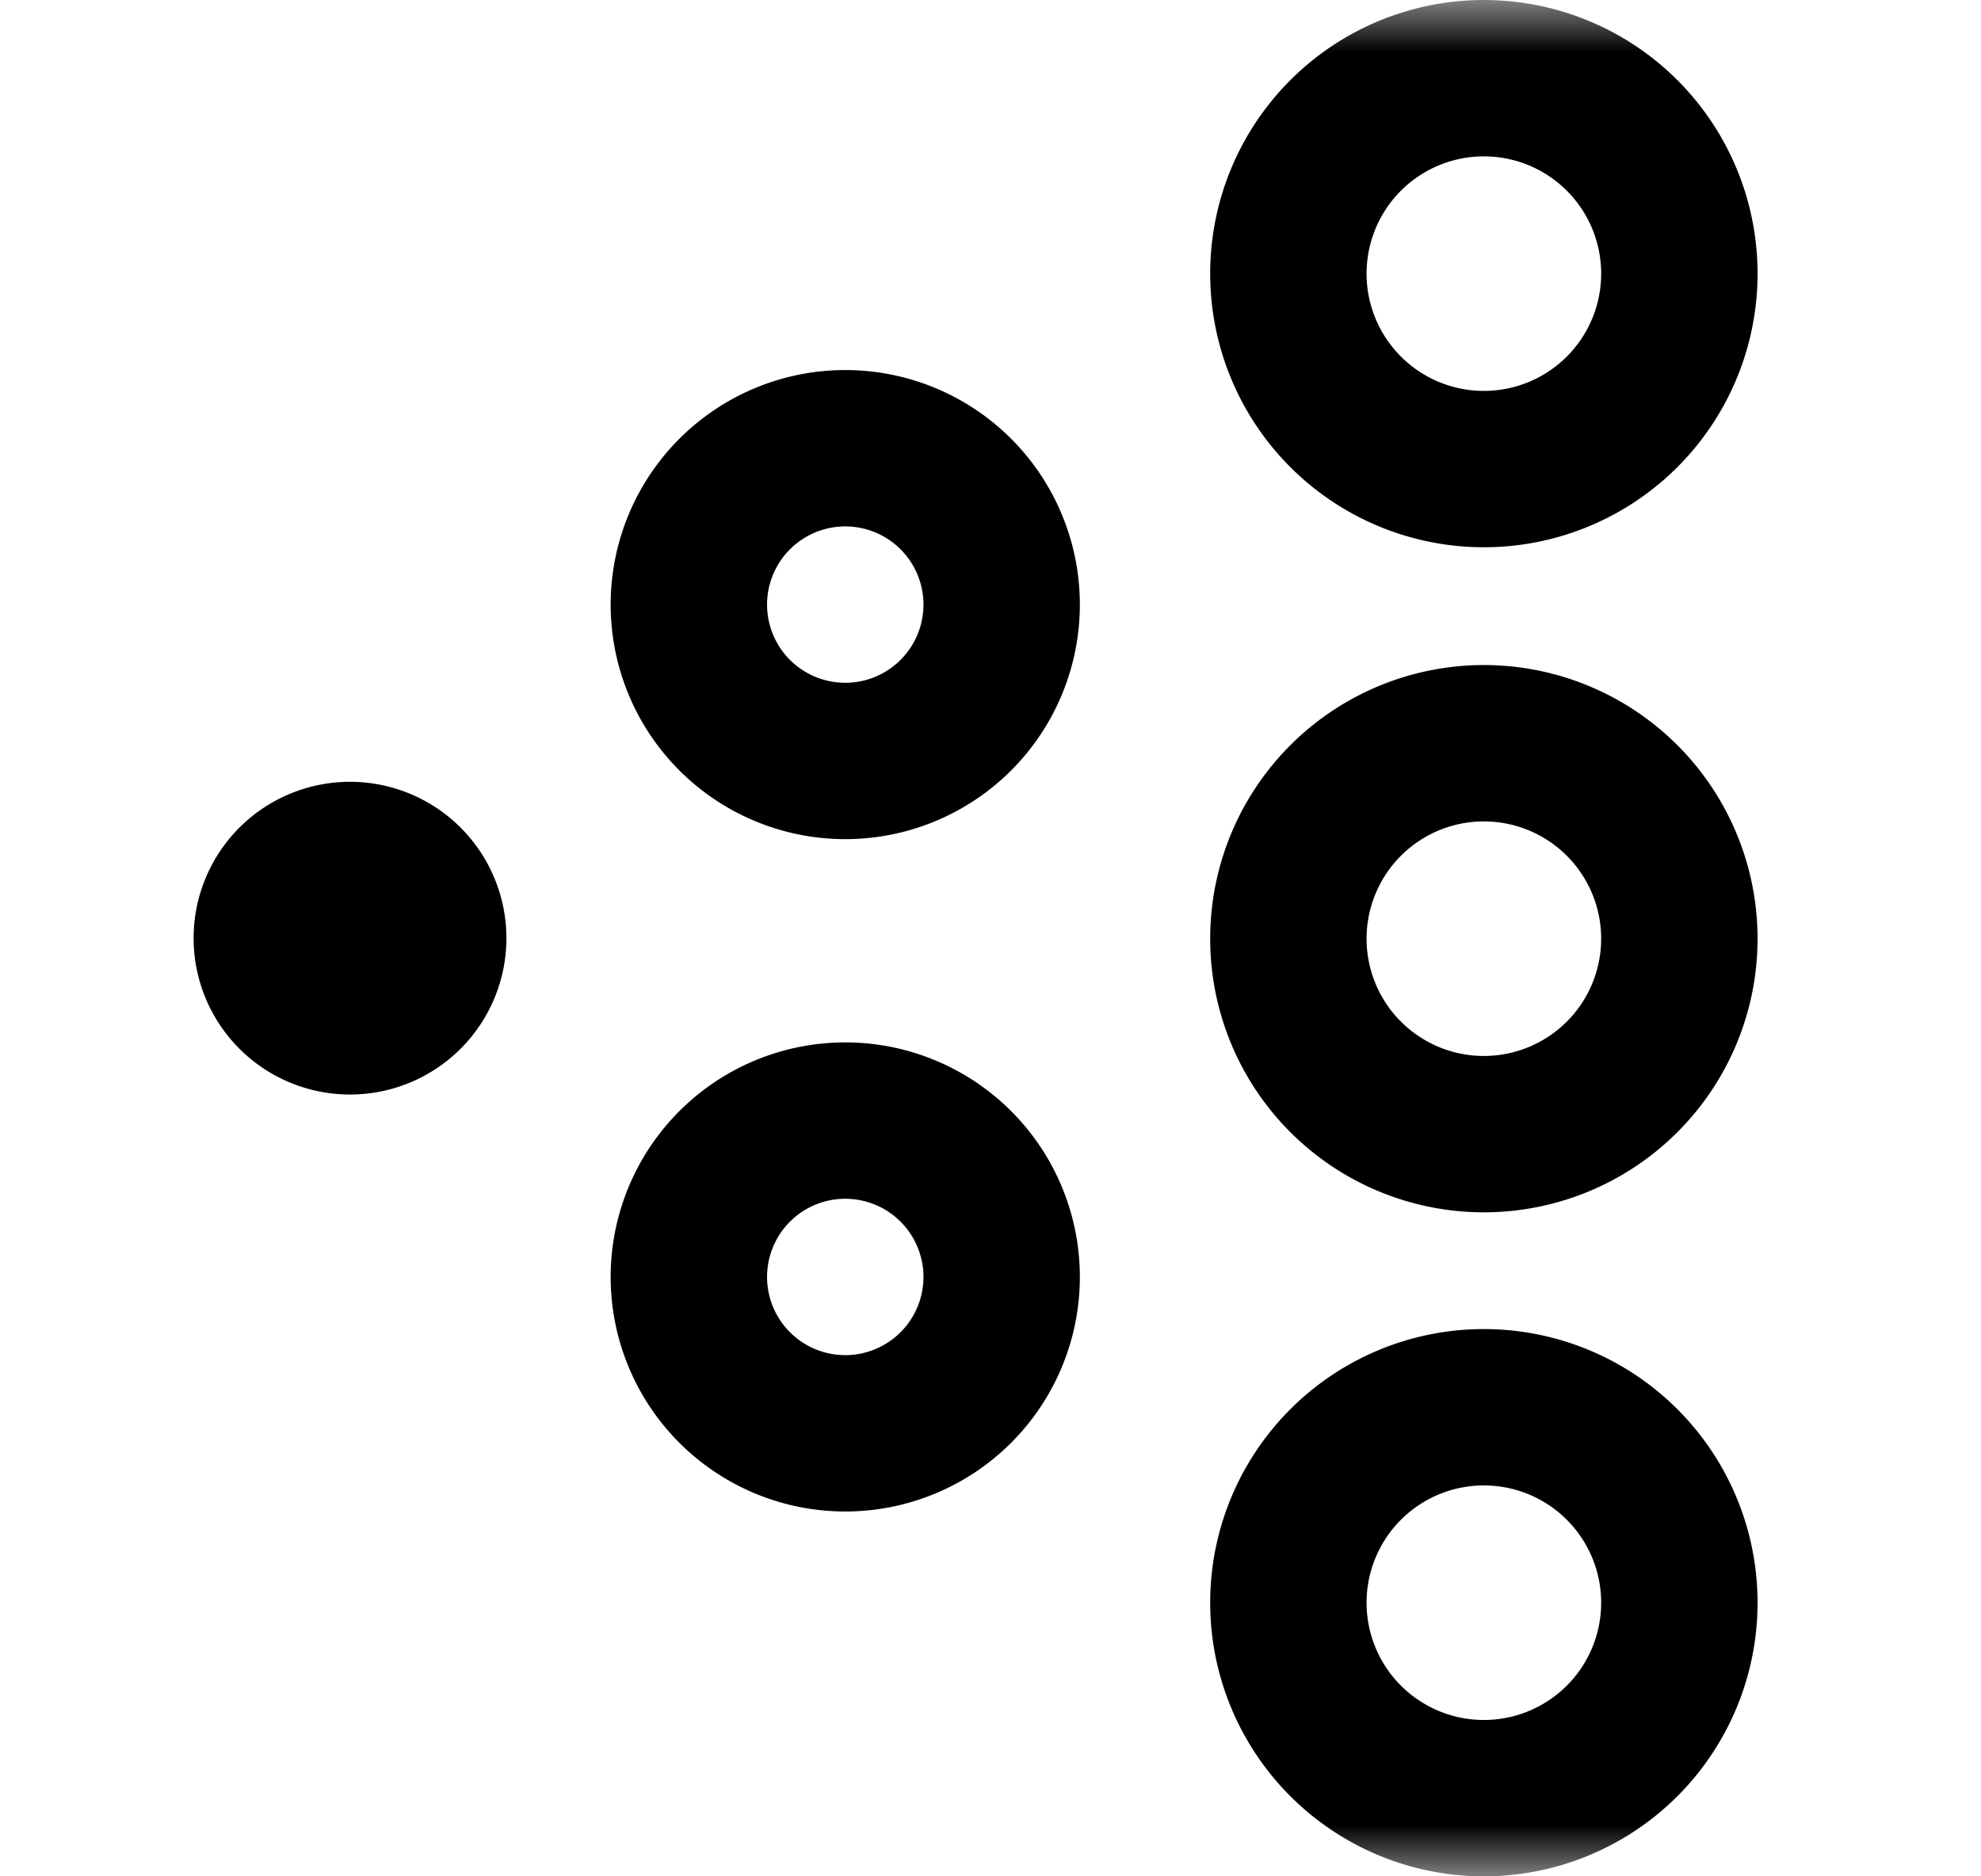 <svg xmlns="http://www.w3.org/2000/svg" width="19" height="18" fill="currentColor" viewBox="0 0 19 18"><mask id="a" width="19" height="18" x="0" y="0" maskUnits="userSpaceOnUse" style="mask-type:alpha"><path fill="#F3F4F4" d="M.857 0h18v18h-18z"></path></mask><g mask="url(#a)"><path fill-rule="evenodd" d="M16.857 2.625a2.625 2.625 0 1 1-5.25 0 2.625 2.625 0 0 1 5.25 0Zm-1.5 0a1.125 1.125 0 1 1-2.25 0 1.125 1.125 0 0 1 2.25 0Zm-5 3.175a2.25 2.25 0 1 1-4.5 0 2.25 2.25 0 0 1 4.5 0Zm-1.5 0a.75.75 0 1 1-1.5 0 .75.75 0 0 1 1.5 0Z" clip-rule="evenodd"></path><path d="M3.357 10.5a1.5 1.5 0 1 0 0-3 1.5 1.5 0 0 0 0 3Z"></path><path fill-rule="evenodd" d="M8.107 14.5a2.25 2.25 0 1 0 0-4.5 2.25 2.25 0 0 0 0 4.5Zm0-1.5a.75.75 0 1 0 0-1.5.75.75 0 0 0 0 1.5Zm6.125-1.37a2.625 2.625 0 1 0 0-5.25 2.625 2.625 0 0 0 0 5.25Zm0-1.5a1.125 1.125 0 1 0 0-2.25 1.125 1.125 0 0 0 0 2.25Zm2.625 5.245a2.625 2.625 0 1 1-5.25 0 2.625 2.625 0 0 1 5.25 0Zm-1.5 0a1.125 1.125 0 1 1-2.25 0 1.125 1.125 0 0 1 2.25 0Z" clip-rule="evenodd"></path></g></svg>